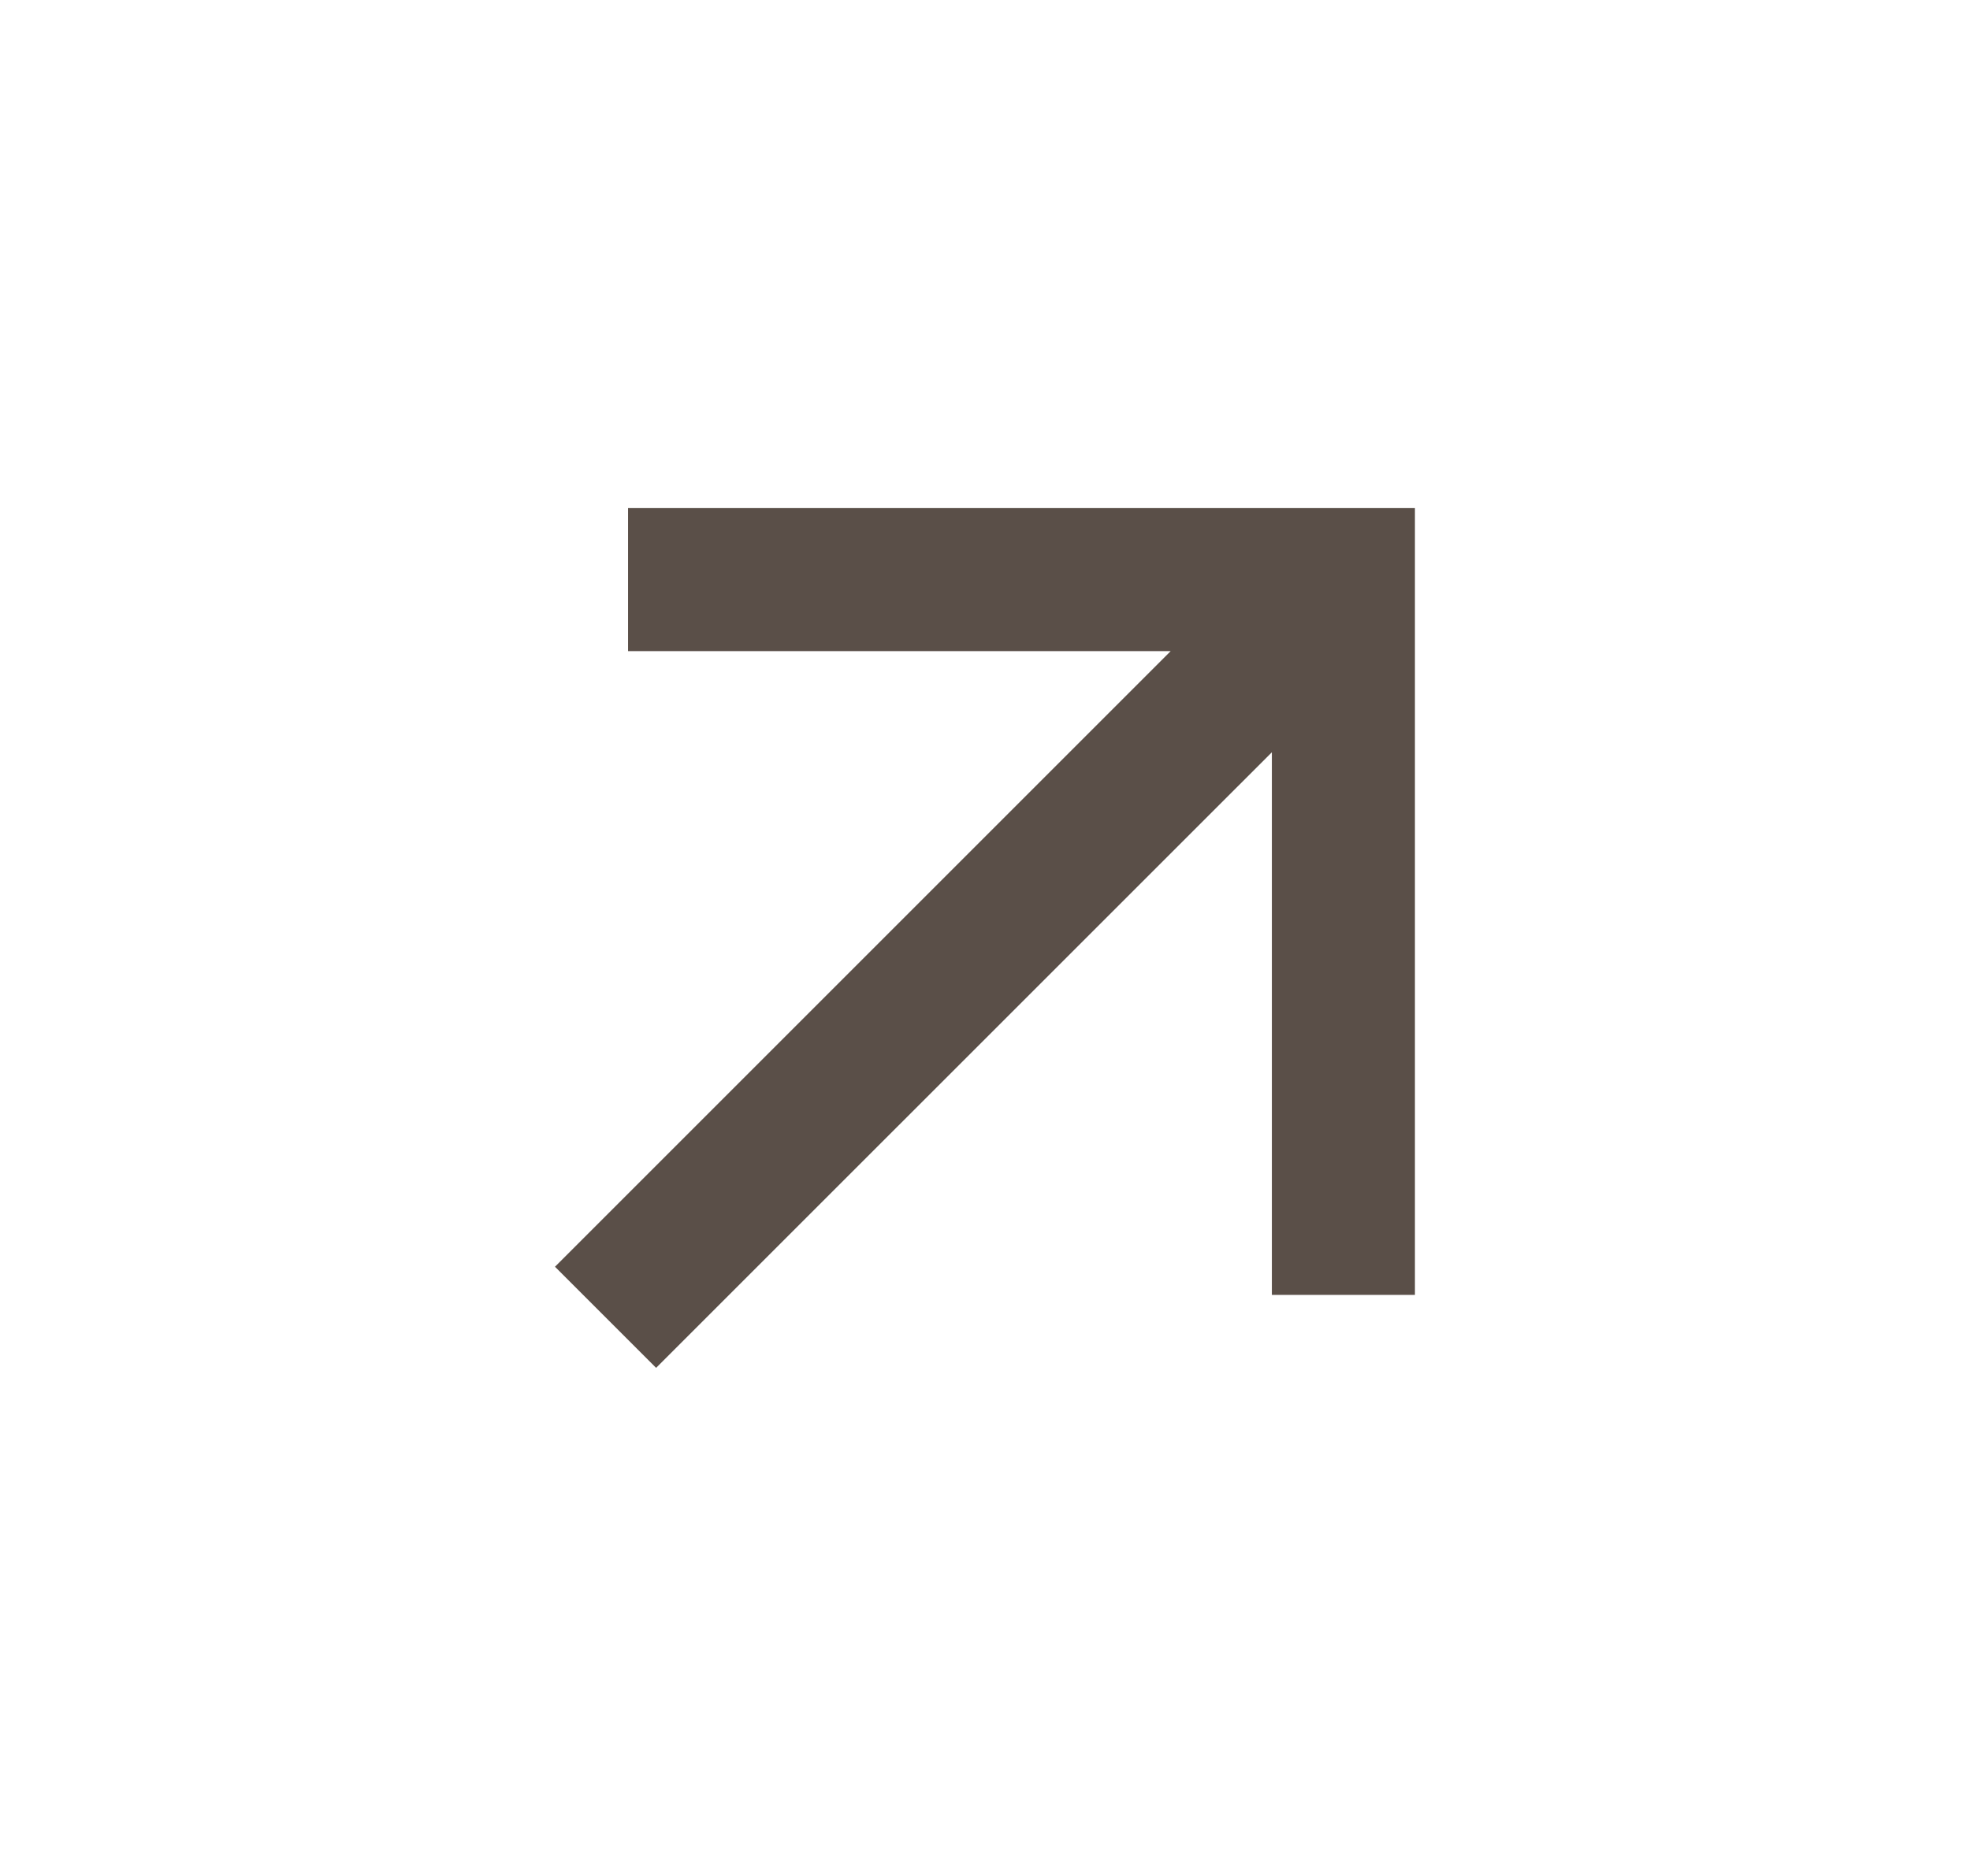 <svg width="21" height="20" viewBox="0 0 21 20" fill="none" xmlns="http://www.w3.org/2000/svg">
<path d="M13.558 8.02L6.994 14.583L5.916 13.505L12.479 6.942H6.695V5.417H15.083V13.805H13.558V8.02Z" fill="#5A4F48"/>
</svg>

